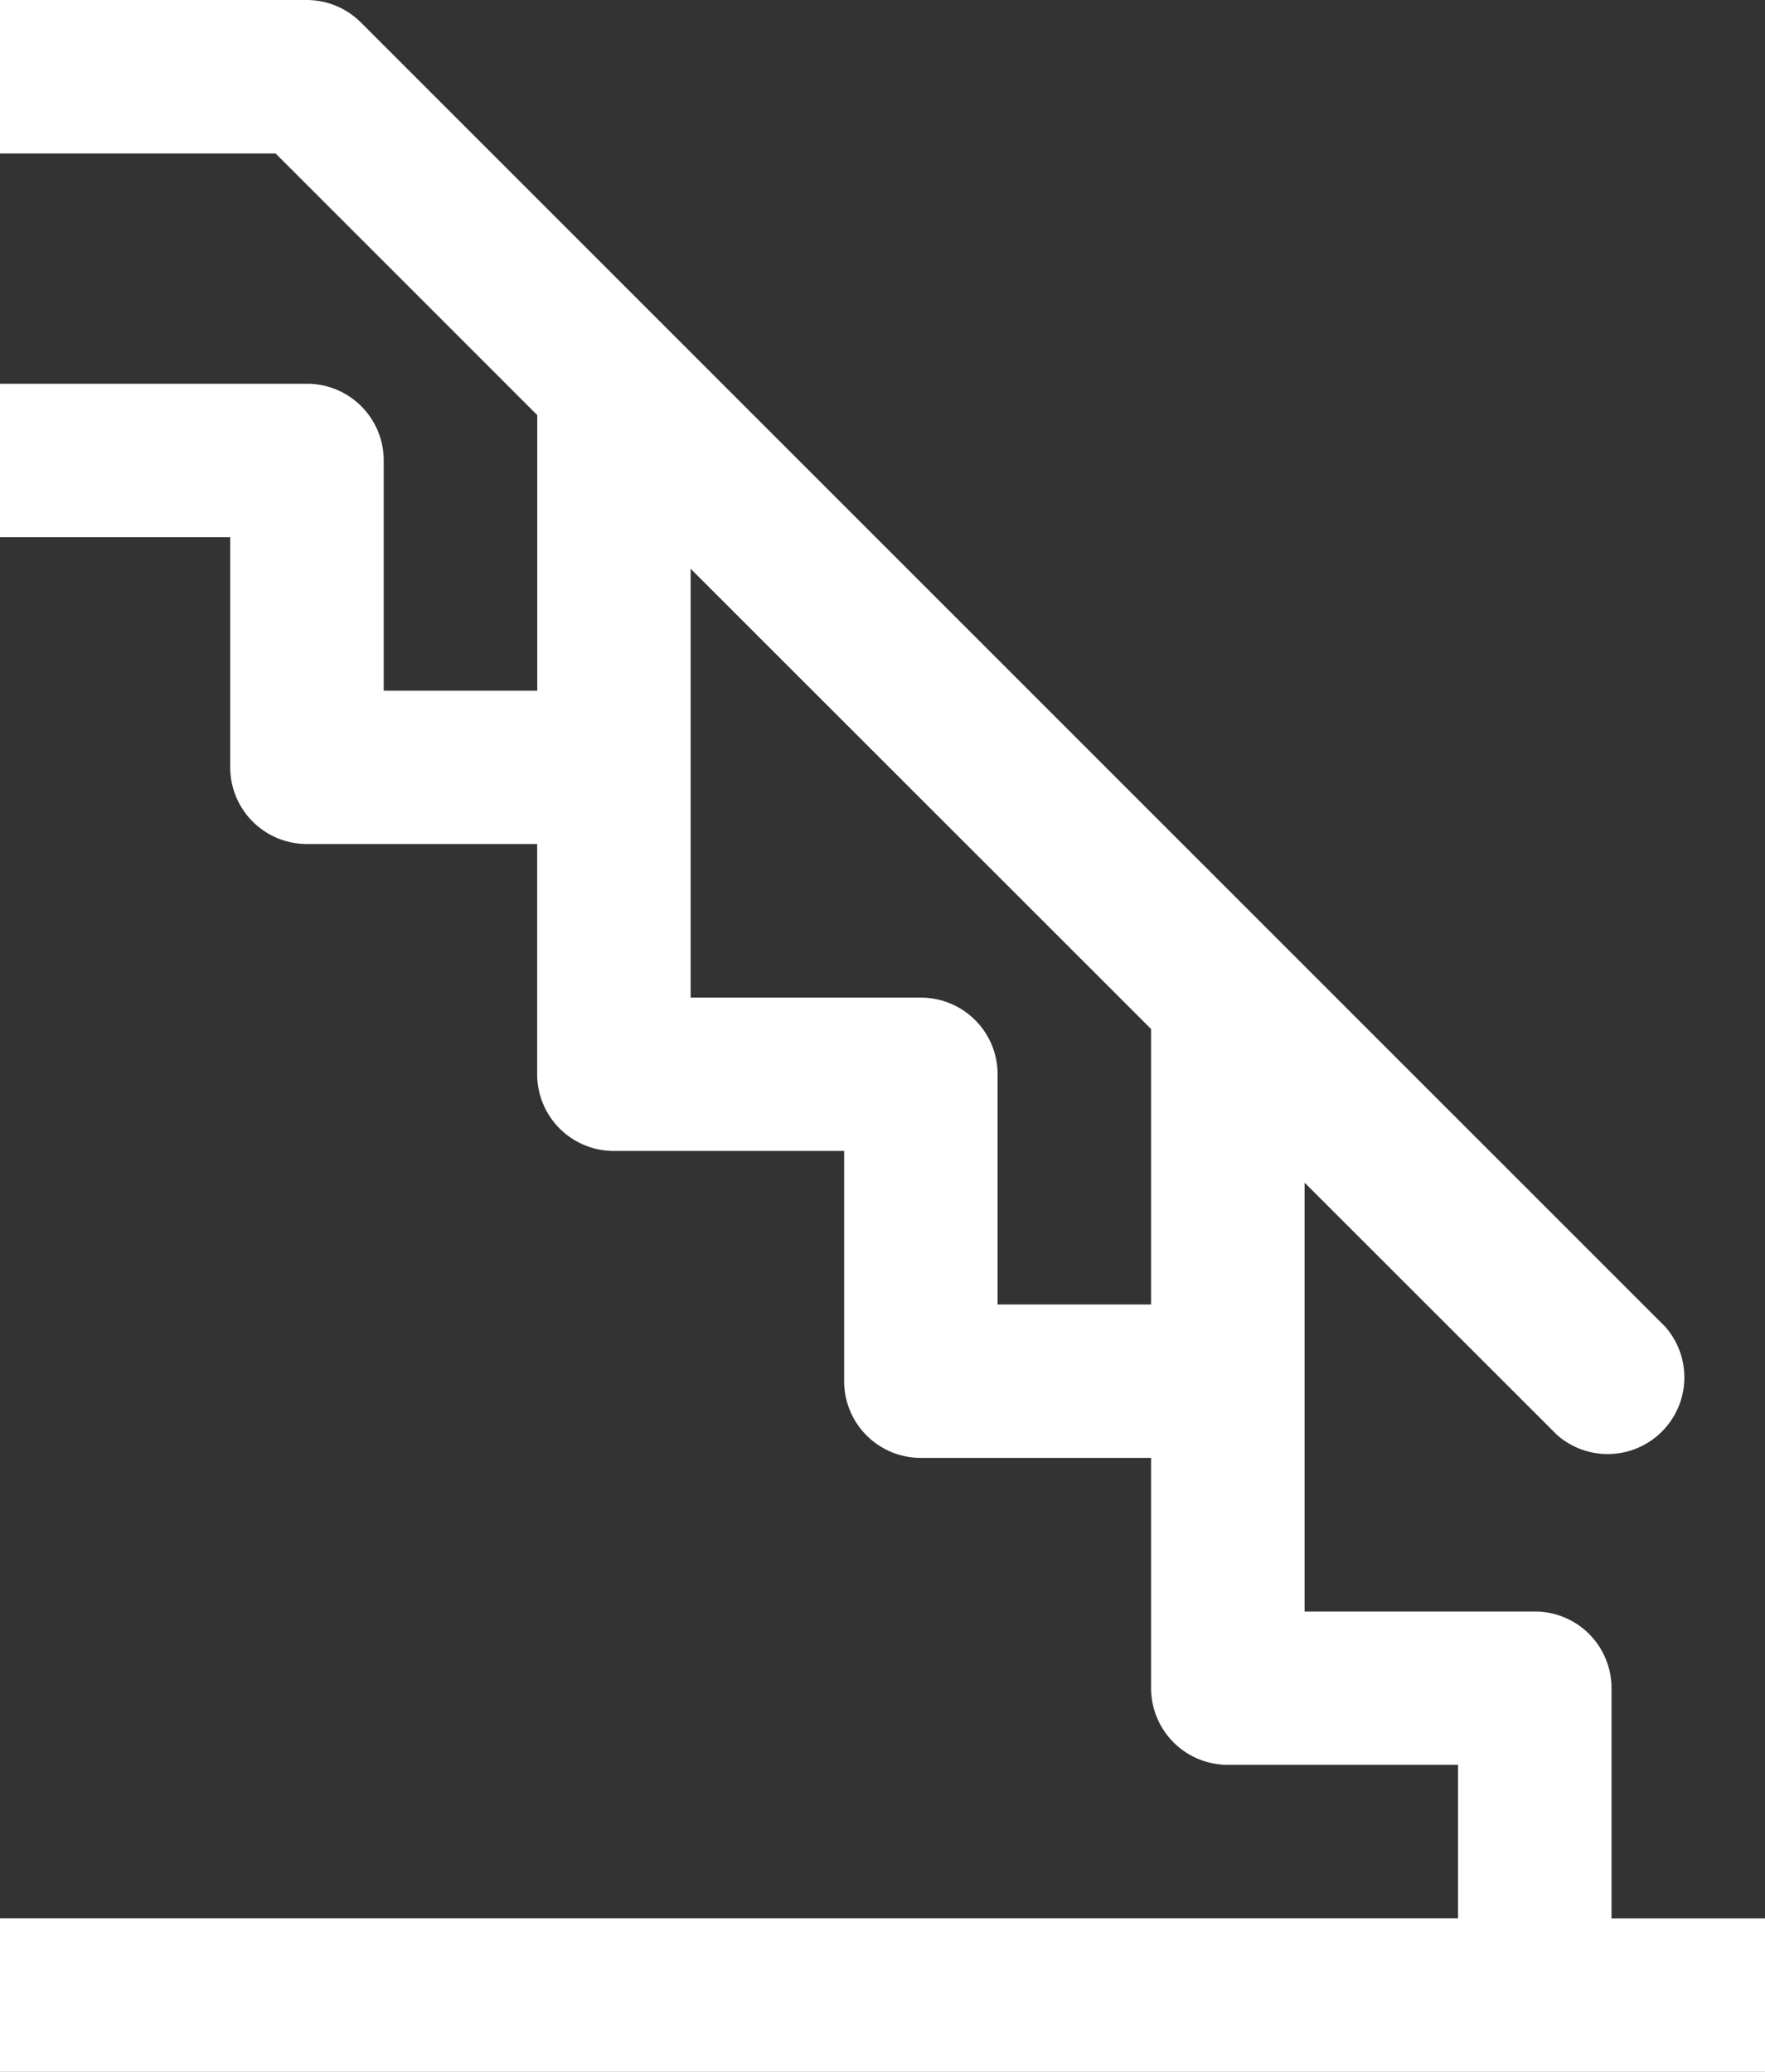 <?xml version="1.0" encoding="UTF-8"?>
<svg xmlns="http://www.w3.org/2000/svg" width="85.185" height="100" viewBox="0 0 85.185 100">
  <rect x="0" y="0" width="85.185" height="100" fill="#333333" stroke="none"/>
  <g id="icon-treppen" transform="translate(-5 -2)">
    <path id="Pfad_187" data-name="Pfad 187" d="M82.778,94.593V83.481a3.7,3.7,0,0,0-3.7-3.7H67.963v-20.7L80.148,71.259a3.7,3.7,0,0,0,5.222-5.222L22.407,3.074A3.7,3.7,0,0,0,19.815,2H5V9.407H18.3l12.63,12.63v13.3H23.519V24.222a3.7,3.7,0,0,0-3.7-3.7H5v7.407H16.111V39.037a3.7,3.7,0,0,0,3.7,3.7H30.926V53.852a3.7,3.7,0,0,0,3.7,3.7H45.741V68.667a3.7,3.7,0,0,0,3.7,3.7H60.556V83.481a3.7,3.7,0,0,0,3.7,3.7H75.37v7.407H5V102H90.185V94.593ZM60.556,64.963H53.148V53.852a3.7,3.7,0,0,0-3.7-3.7H38.333v-20.7L60.556,51.667Z" transform="translate(0 0)" fill="#fff"></path>
  </g>
</svg>

